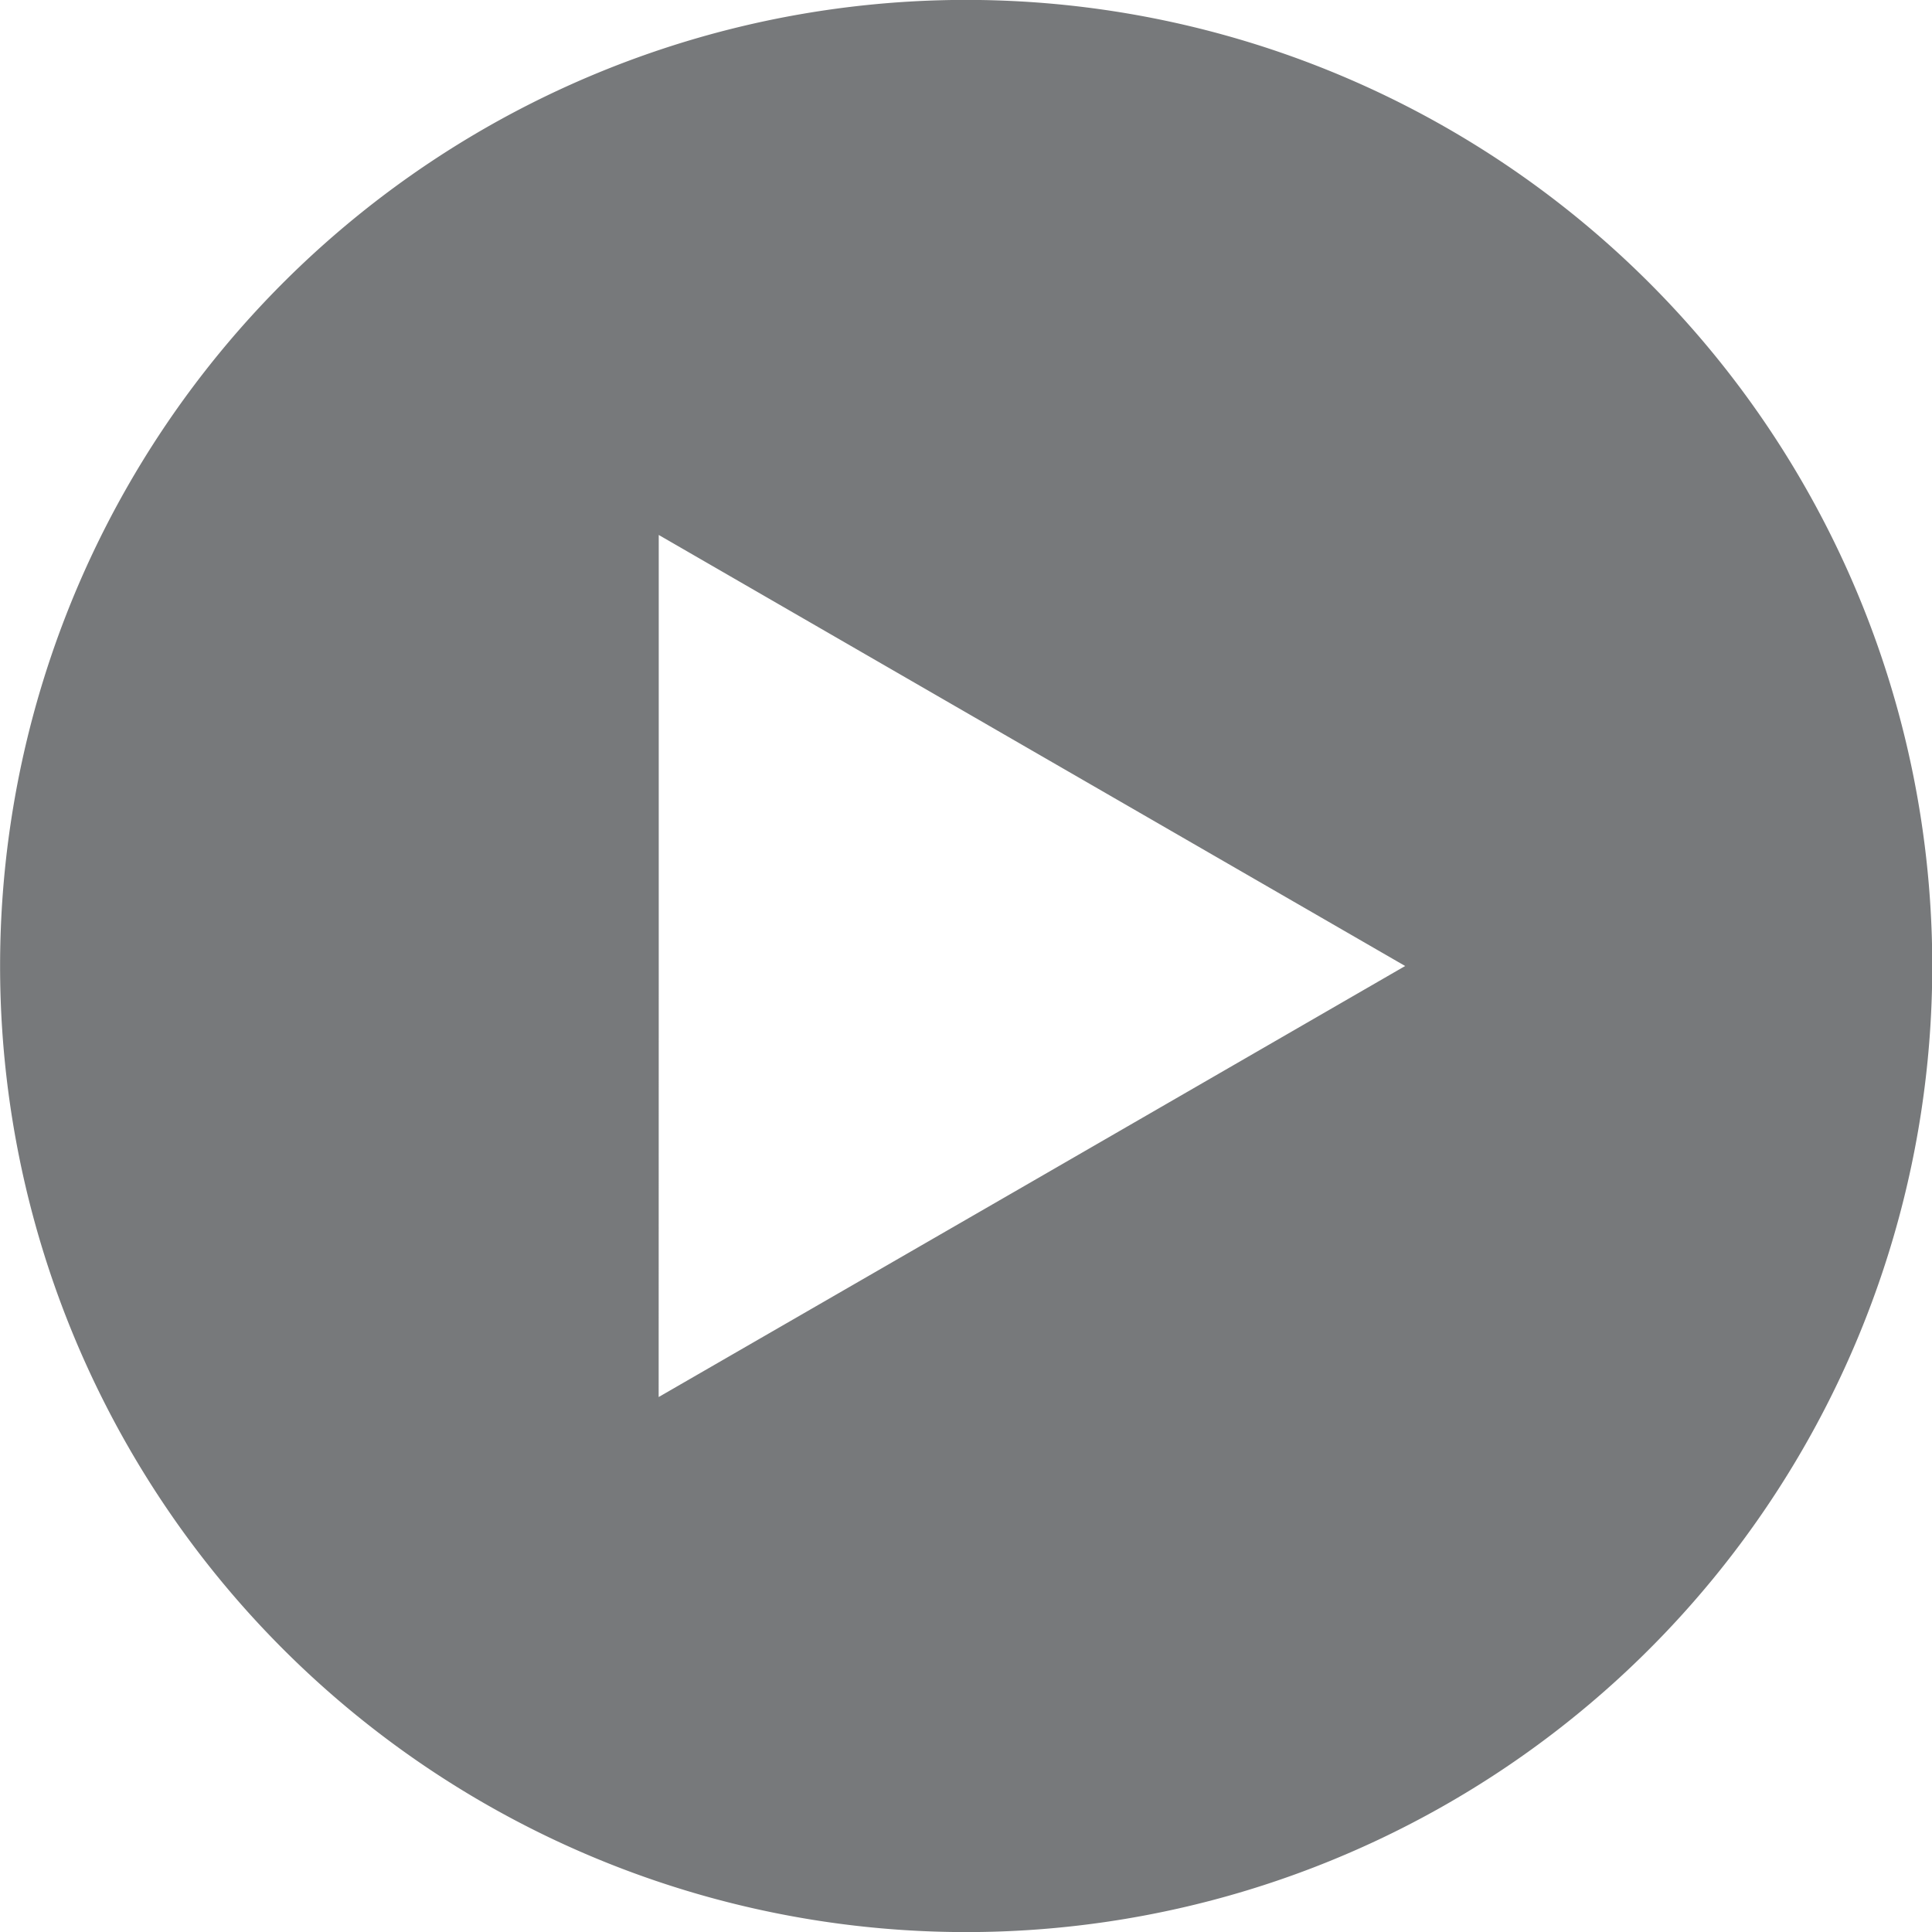 <svg xmlns="http://www.w3.org/2000/svg" width="21.882" height="21.883" viewBox="0 0 21.882 21.883">
  <g id="グループ_14" data-name="グループ 14" transform="translate(21.882 21.883) rotate(180)" opacity="0.644">
    <path id="パス_41" data-name="パス 41" d="M10.941,0a10.942,10.942,0,1,0,10.94,10.942A10.943,10.943,0,0,0,10.941,0Zm3.48,10.942v4.882l-4.228-2.442-4.226-2.44L10.194,8.5,14.422,6.06Z" fill="#2c2f31"/>
  </g>
</svg>
